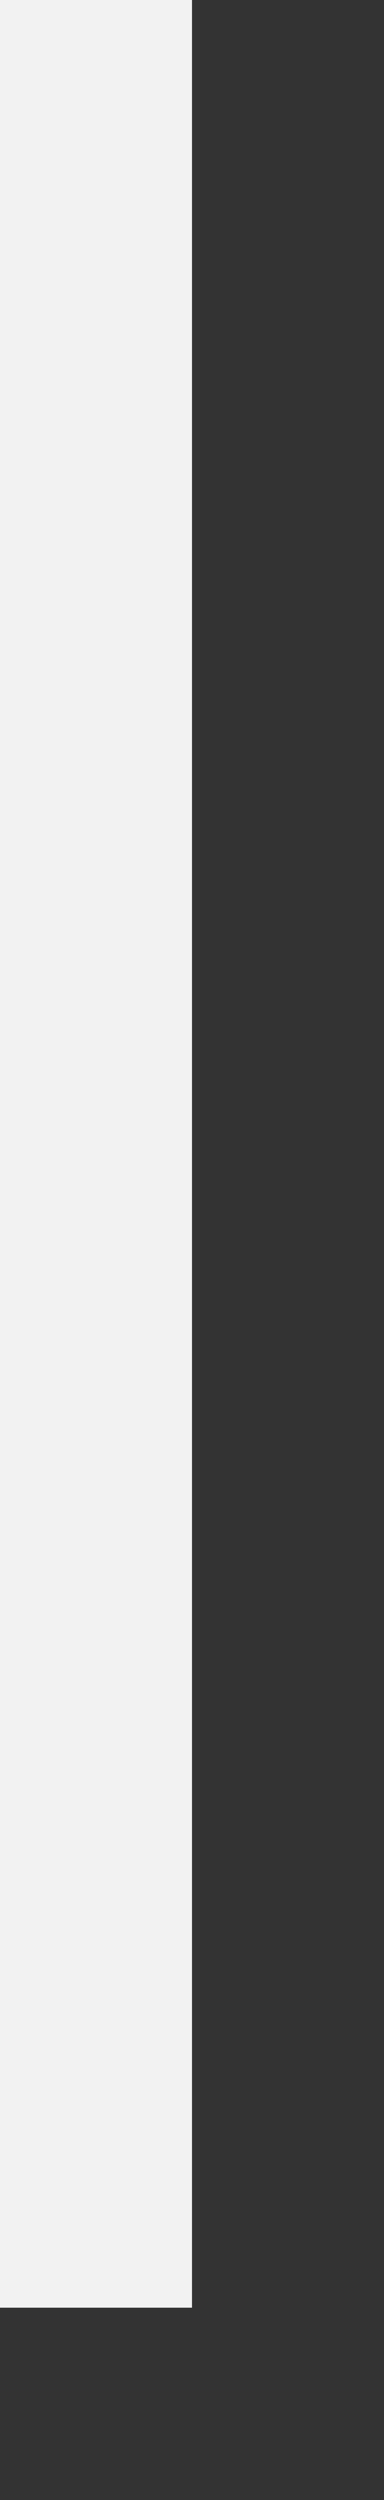 ﻿<?xml version="1.0" encoding="utf-8"?>
<svg version="1.1" xmlns:xlink="http://www.w3.org/1999/xlink" width="2px" height="13px" xmlns="http://www.w3.org/2000/svg">
  <rect width="100%" height="100%" fill="#333333" stroke="none"/>
  <g transform="matrix(1 0 0 1 -181 -14 )">
    <path d="M 181.5 14  L 181.5 26  " stroke-width="1" stroke="#f2f2f2" fill="none" />
  </g>
</svg>